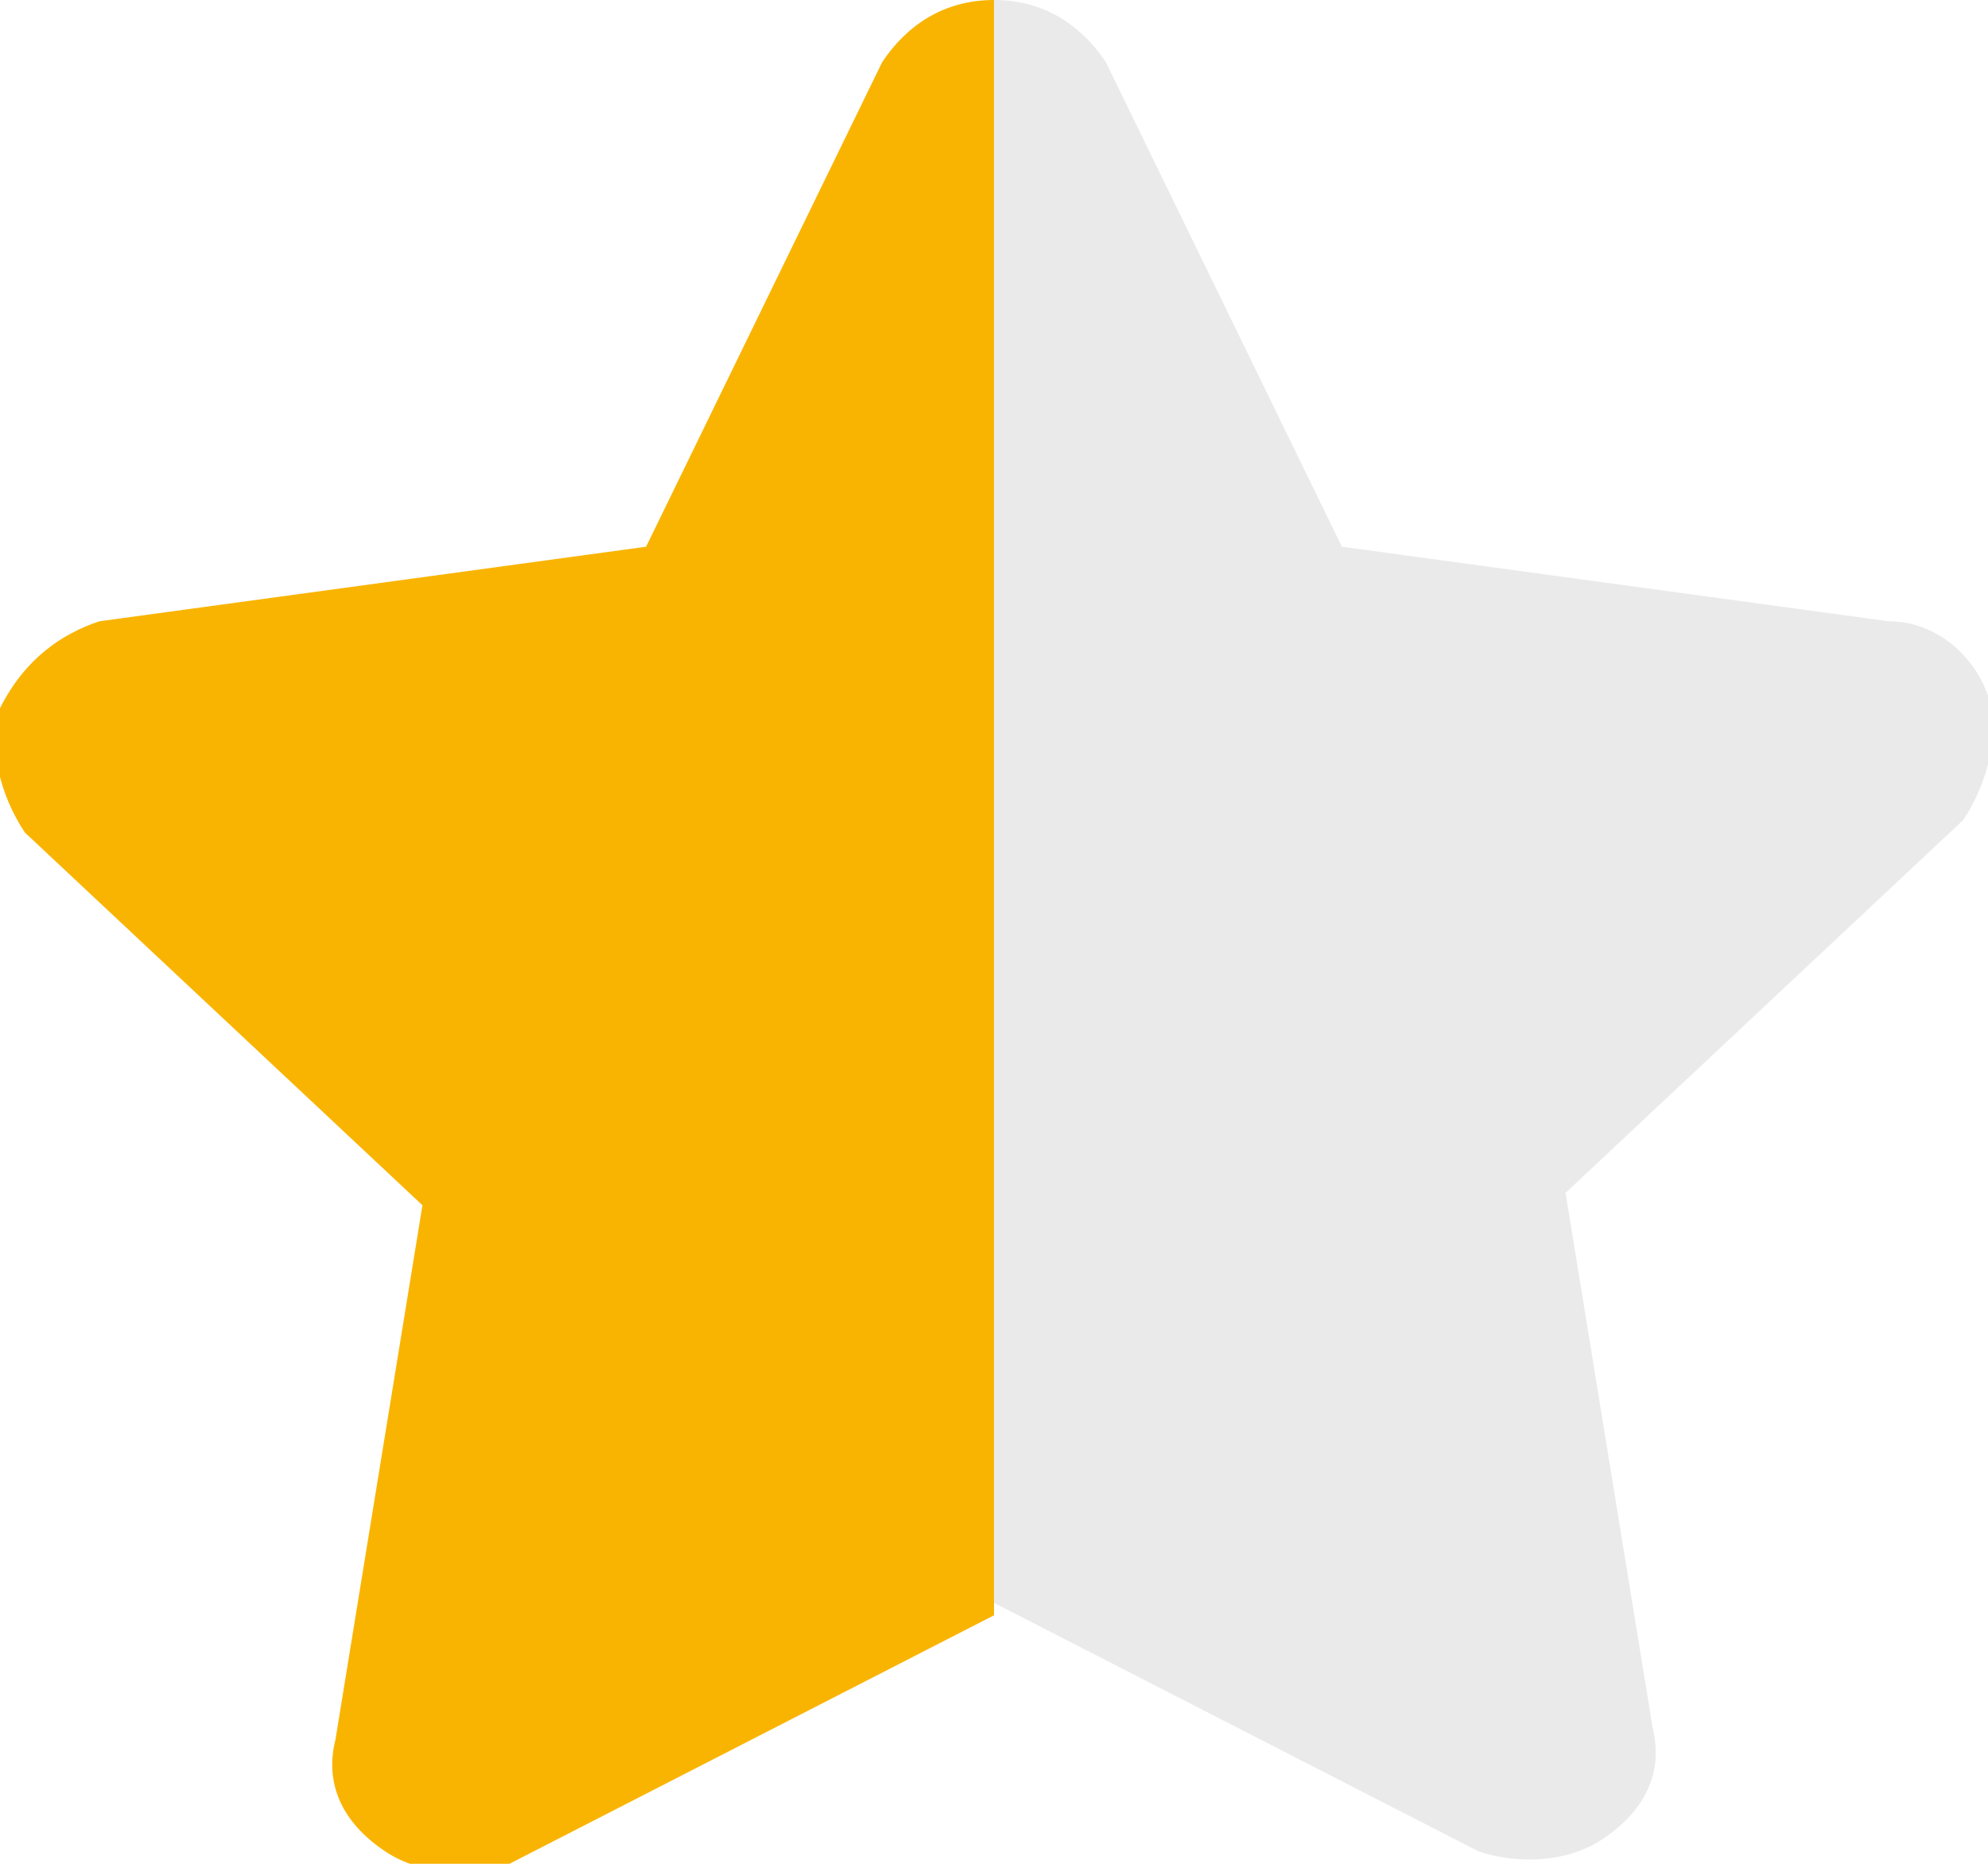 <?xml version="1.0" encoding="utf-8"?>
<!-- Generator: Adobe Illustrator 23.1.1, SVG Export Plug-In . SVG Version: 6.00 Build 0)  -->
<svg version="1.1" id="Vrstva_1" xmlns="http://www.w3.org/2000/svg" xmlns:xlink="http://www.w3.org/1999/xlink" x="0px" y="0px"
	 width="16px" height="15px" viewBox="0 0 16 15" style="enable-background:new 0 0 16 15;" xml:space="preserve">
<style type="text/css">
	.st0{fill:#F9B401;}
	.st1{fill:#EAEAEA;}
</style>
<path class="st0" d="M8,0C7.6,0,7.3,0.2,7.1,0.5L5.2,4.4L0.8,5C0.5,5.1,0.2,5.3,0,5.7c-0.1,0.3,0,0.7,0.2,1l3.2,3l-0.7,4.3
	c-0.1,0.4,0.1,0.7,0.4,0.9s0.7,0.2,1,0.1l3.9-2V0z"/>
<path class="st1" d="M8,0c0.4,0,0.7,0.2,0.9,0.5l1.9,3.9L15.2,5c0.4,0,0.7,0.3,0.8,0.6c0.1,0.3,0,0.7-0.2,1l-3.2,3l0.7,4.3
	c0.1,0.4-0.1,0.7-0.4,0.9s-0.7,0.2-1,0.1l-3.9-2V0z"/>
</svg>
